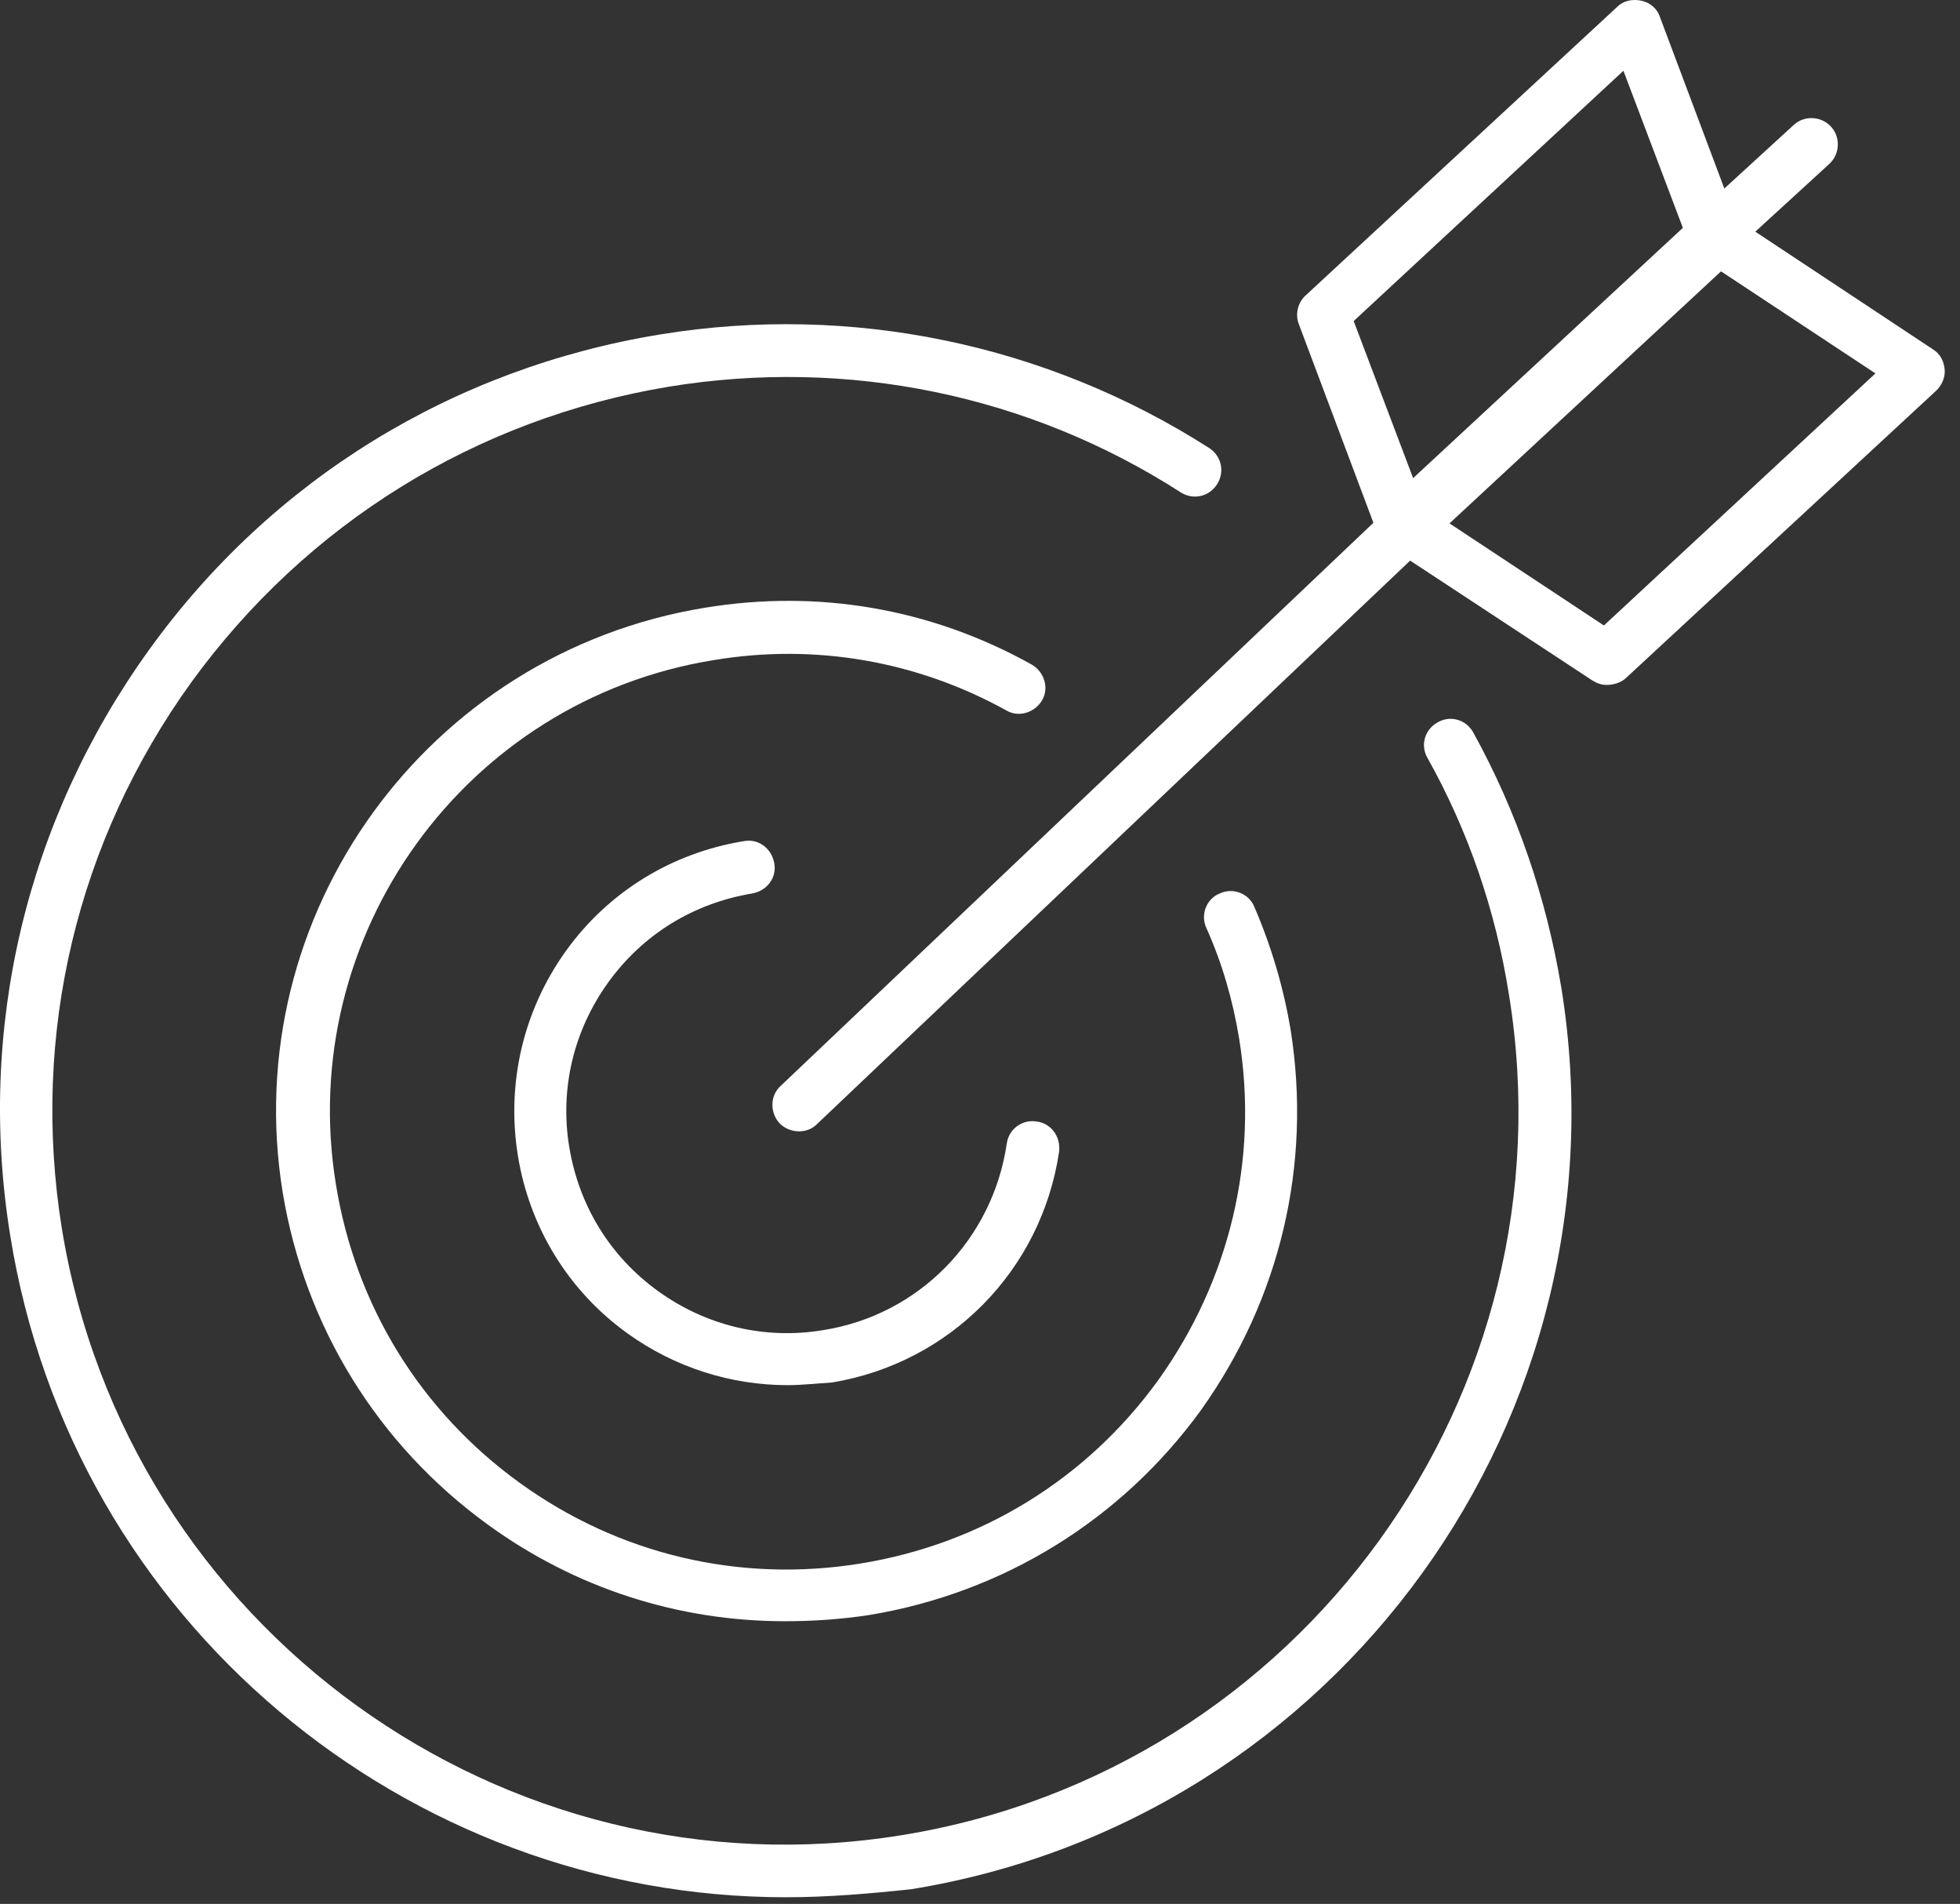 <svg width="104" height="101" viewBox="0 0 104 101" fill="none" xmlns="http://www.w3.org/2000/svg">
<rect x="0" y="0" width="104" height="101" fill="#333333" stroke="none"/>
<path d="M41.696 100.647C21.592 100.647 3.843 86.051 0.547 65.571C-1.242 54.554 1.395 43.537 7.892 34.498C14.389 25.458 24.041 19.526 35.058 17.737C45.18 16.089 55.538 18.255 64.154 23.763C64.813 24.187 65.001 25.034 64.577 25.694C64.154 26.353 63.306 26.541 62.647 26.117C54.596 20.938 44.945 18.961 35.481 20.515C25.265 22.21 16.272 27.765 10.152 36.193C4.078 44.62 1.63 54.884 3.278 65.147C6.715 86.334 26.724 100.788 47.864 97.351C69.05 93.914 83.504 73.904 80.067 52.765C79.361 48.292 77.901 44.055 75.736 40.194C75.359 39.535 75.594 38.688 76.3 38.311C76.96 37.935 77.807 38.17 78.184 38.876C80.491 43.066 82.044 47.586 82.845 52.389C86.517 75.082 71.028 96.55 48.334 100.223C46.122 100.458 43.909 100.647 41.696 100.647Z" fill="white"/>
<path d="M41.649 86.004C35.999 86.004 30.538 84.262 25.877 80.873C20.039 76.635 16.178 70.373 15.001 63.264C12.6 48.528 22.675 34.639 37.412 32.238C43.438 31.249 49.417 32.285 54.738 35.251C55.397 35.628 55.679 36.475 55.303 37.134C54.926 37.793 54.078 38.076 53.419 37.699C48.664 35.063 43.25 34.121 37.883 35.016C24.7 37.134 15.66 49.611 17.826 62.84C18.862 69.243 22.299 74.846 27.572 78.66C32.845 82.473 39.248 83.98 45.651 82.944C52.054 81.908 57.657 78.471 61.47 73.198C65.237 67.925 66.79 61.522 65.754 55.119C65.425 53.095 64.86 51.117 64.013 49.234C63.683 48.528 64.013 47.68 64.719 47.398C65.425 47.068 66.272 47.398 66.555 48.104C67.45 50.176 68.109 52.389 68.485 54.648C69.615 61.805 67.92 68.914 63.73 74.799C59.493 80.637 53.231 84.498 46.122 85.675C44.568 85.91 43.109 86.004 41.649 86.004Z" fill="white"/>
<path d="M41.79 73.481C38.777 73.481 35.811 72.539 33.316 70.75C30.161 68.49 28.09 65.101 27.477 61.287C26.865 57.474 27.76 53.613 30.02 50.458C32.28 47.304 35.67 45.232 39.483 44.62C40.236 44.479 40.943 44.997 41.084 45.797C41.225 46.551 40.707 47.257 39.907 47.398C36.8 47.916 34.116 49.564 32.28 52.106C30.444 54.649 29.69 57.756 30.208 60.863C30.726 63.971 32.374 66.654 34.916 68.49C37.459 70.327 40.566 71.08 43.673 70.562C48.758 69.762 52.666 65.76 53.419 60.675C53.513 59.922 54.219 59.357 55.02 59.498C55.773 59.592 56.291 60.298 56.197 61.099C55.255 67.408 50.406 72.304 44.144 73.34C43.344 73.387 42.543 73.481 41.79 73.481Z" fill="white"/>
<path d="M42.402 60.016C42.026 60.016 41.649 59.875 41.367 59.592C40.849 59.027 40.849 58.133 41.414 57.615L74.229 26.447C74.794 25.929 75.689 25.929 76.207 26.494C76.724 27.059 76.724 27.954 76.159 28.472L43.344 59.639C43.109 59.875 42.779 60.016 42.402 60.016Z" fill="white"/>
<path d="M74.418 29.225C74.323 29.225 74.182 29.225 74.088 29.178C73.617 29.084 73.24 28.754 73.099 28.33L68.909 17.172C68.721 16.654 68.862 16.042 69.286 15.665L85.811 0.364C86.141 0.035 86.611 -0.06 87.082 0.035C87.553 0.129 87.93 0.458 88.071 0.882L92.261 12.04C92.45 12.558 92.308 13.17 91.885 13.547L75.359 28.848C75.077 29.084 74.747 29.225 74.418 29.225ZM71.828 17.031L74.982 25.364L89.295 12.087L86.141 3.754L71.828 17.031Z" fill="white"/>
<path d="M85.246 36.334C84.964 36.334 84.728 36.24 84.493 36.099L73.9 29.131C73.523 28.895 73.335 28.519 73.288 28.095C73.24 27.671 73.429 27.247 73.711 26.965L90.237 11.664C90.708 11.24 91.414 11.146 91.979 11.522L102.572 18.537C102.949 18.773 103.137 19.149 103.184 19.573C103.231 19.997 103.043 20.421 102.76 20.703L86.235 36.005C85.952 36.24 85.576 36.334 85.246 36.334ZM76.913 27.765L85.105 33.18L99.512 19.809L91.32 14.394L76.913 27.765Z" fill="white"/>
<path d="M91.648 13.17C91.272 13.17 90.895 13.029 90.613 12.699C90.095 12.134 90.142 11.239 90.707 10.722L95.18 6.626C95.745 6.108 96.639 6.155 97.157 6.72C97.675 7.285 97.628 8.179 97.063 8.697L92.59 12.793C92.308 13.076 91.978 13.17 91.648 13.17Z" fill="white"/>
</svg>
